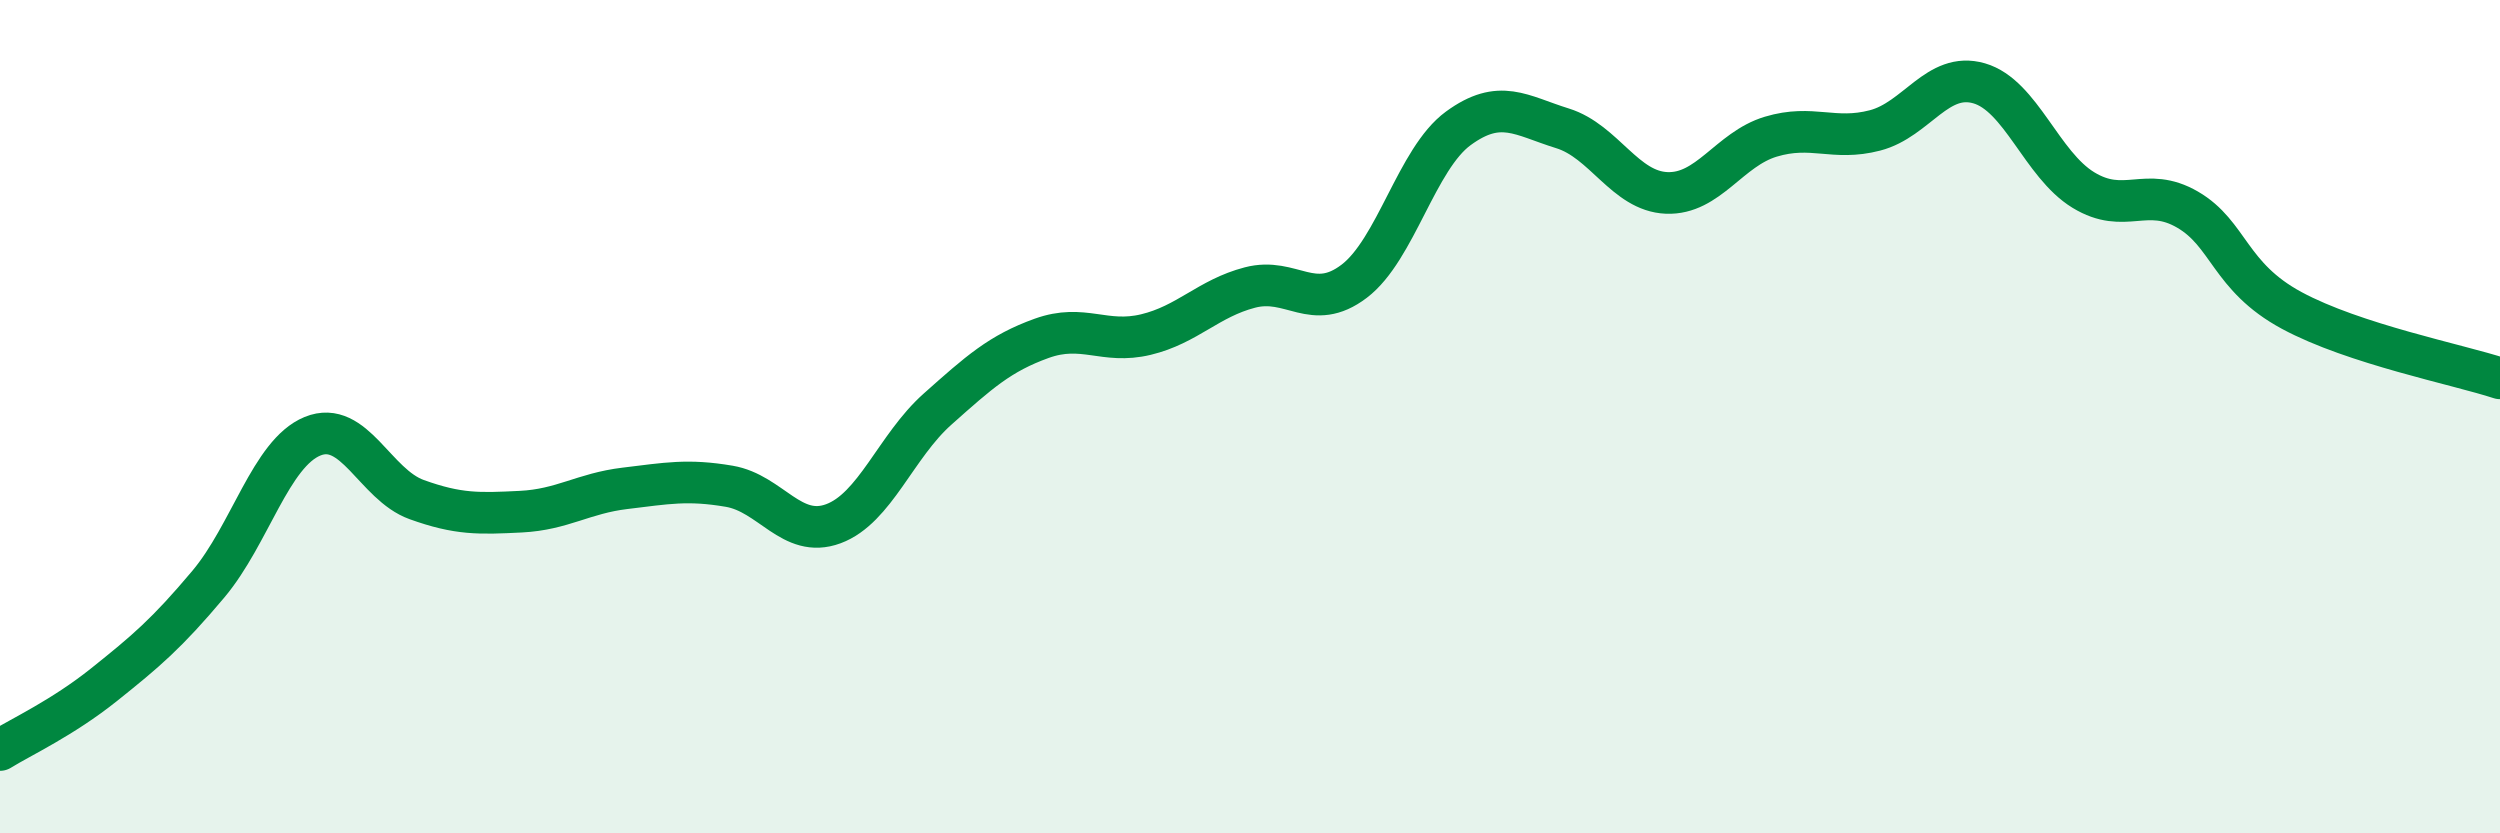 
    <svg width="60" height="20" viewBox="0 0 60 20" xmlns="http://www.w3.org/2000/svg">
      <path
        d="M 0,18 C 0.5,17.69 1.5,17.23 2.5,16.43 C 3.5,15.63 4,15.21 5,14.02 C 6,12.83 6.5,10.88 7.5,10.47 C 8.5,10.06 9,11.63 10,11.99 C 11,12.35 11.5,12.33 12.5,12.28 C 13.5,12.23 14,11.84 15,11.72 C 16,11.6 16.5,11.5 17.5,11.67 C 18.5,11.84 19,12.94 20,12.57 C 21,12.2 21.5,10.71 22.5,9.82 C 23.5,8.93 24,8.48 25,8.12 C 26,7.76 26.5,8.27 27.5,8.03 C 28.5,7.79 29,7.16 30,6.9 C 31,6.64 31.5,7.51 32.5,6.75 C 33.5,5.99 34,3.81 35,3.08 C 36,2.35 36.5,2.77 37.5,3.08 C 38.5,3.39 39,4.59 40,4.63 C 41,4.67 41.5,3.58 42.5,3.28 C 43.5,2.98 44,3.39 45,3.13 C 46,2.87 46.5,1.71 47.5,2 C 48.5,2.29 49,3.95 50,4.56 C 51,5.17 51.5,4.45 52.5,5.03 C 53.5,5.61 53.5,6.64 55,7.45 C 56.5,8.26 59,8.75 60,9.08L60 20L0 20Z"
        fill="#008740"
        opacity="0.1"
        stroke-linecap="round"
        stroke-linejoin="round"
      />
      <path
        d="M 0,18 C 0.5,17.69 1.5,17.23 2.5,16.43 C 3.5,15.63 4,15.21 5,14.02 C 6,12.83 6.5,10.88 7.5,10.47 C 8.5,10.06 9,11.63 10,11.99 C 11,12.35 11.5,12.33 12.5,12.28 C 13.5,12.23 14,11.84 15,11.72 C 16,11.6 16.5,11.5 17.5,11.67 C 18.5,11.84 19,12.94 20,12.57 C 21,12.2 21.5,10.71 22.5,9.82 C 23.5,8.93 24,8.48 25,8.12 C 26,7.76 26.5,8.27 27.5,8.03 C 28.5,7.79 29,7.16 30,6.9 C 31,6.64 31.5,7.51 32.5,6.75 C 33.5,5.99 34,3.81 35,3.08 C 36,2.35 36.5,2.77 37.5,3.08 C 38.5,3.39 39,4.59 40,4.63 C 41,4.67 41.5,3.58 42.5,3.28 C 43.5,2.98 44,3.39 45,3.13 C 46,2.87 46.5,1.71 47.5,2 C 48.5,2.29 49,3.95 50,4.56 C 51,5.17 51.5,4.45 52.5,5.03 C 53.5,5.61 53.5,6.64 55,7.45 C 56.5,8.26 59,8.75 60,9.08"
        stroke="#008740"
        stroke-width="1"
        fill="none"
        stroke-linecap="round"
        stroke-linejoin="round"
      />
    </svg>
  